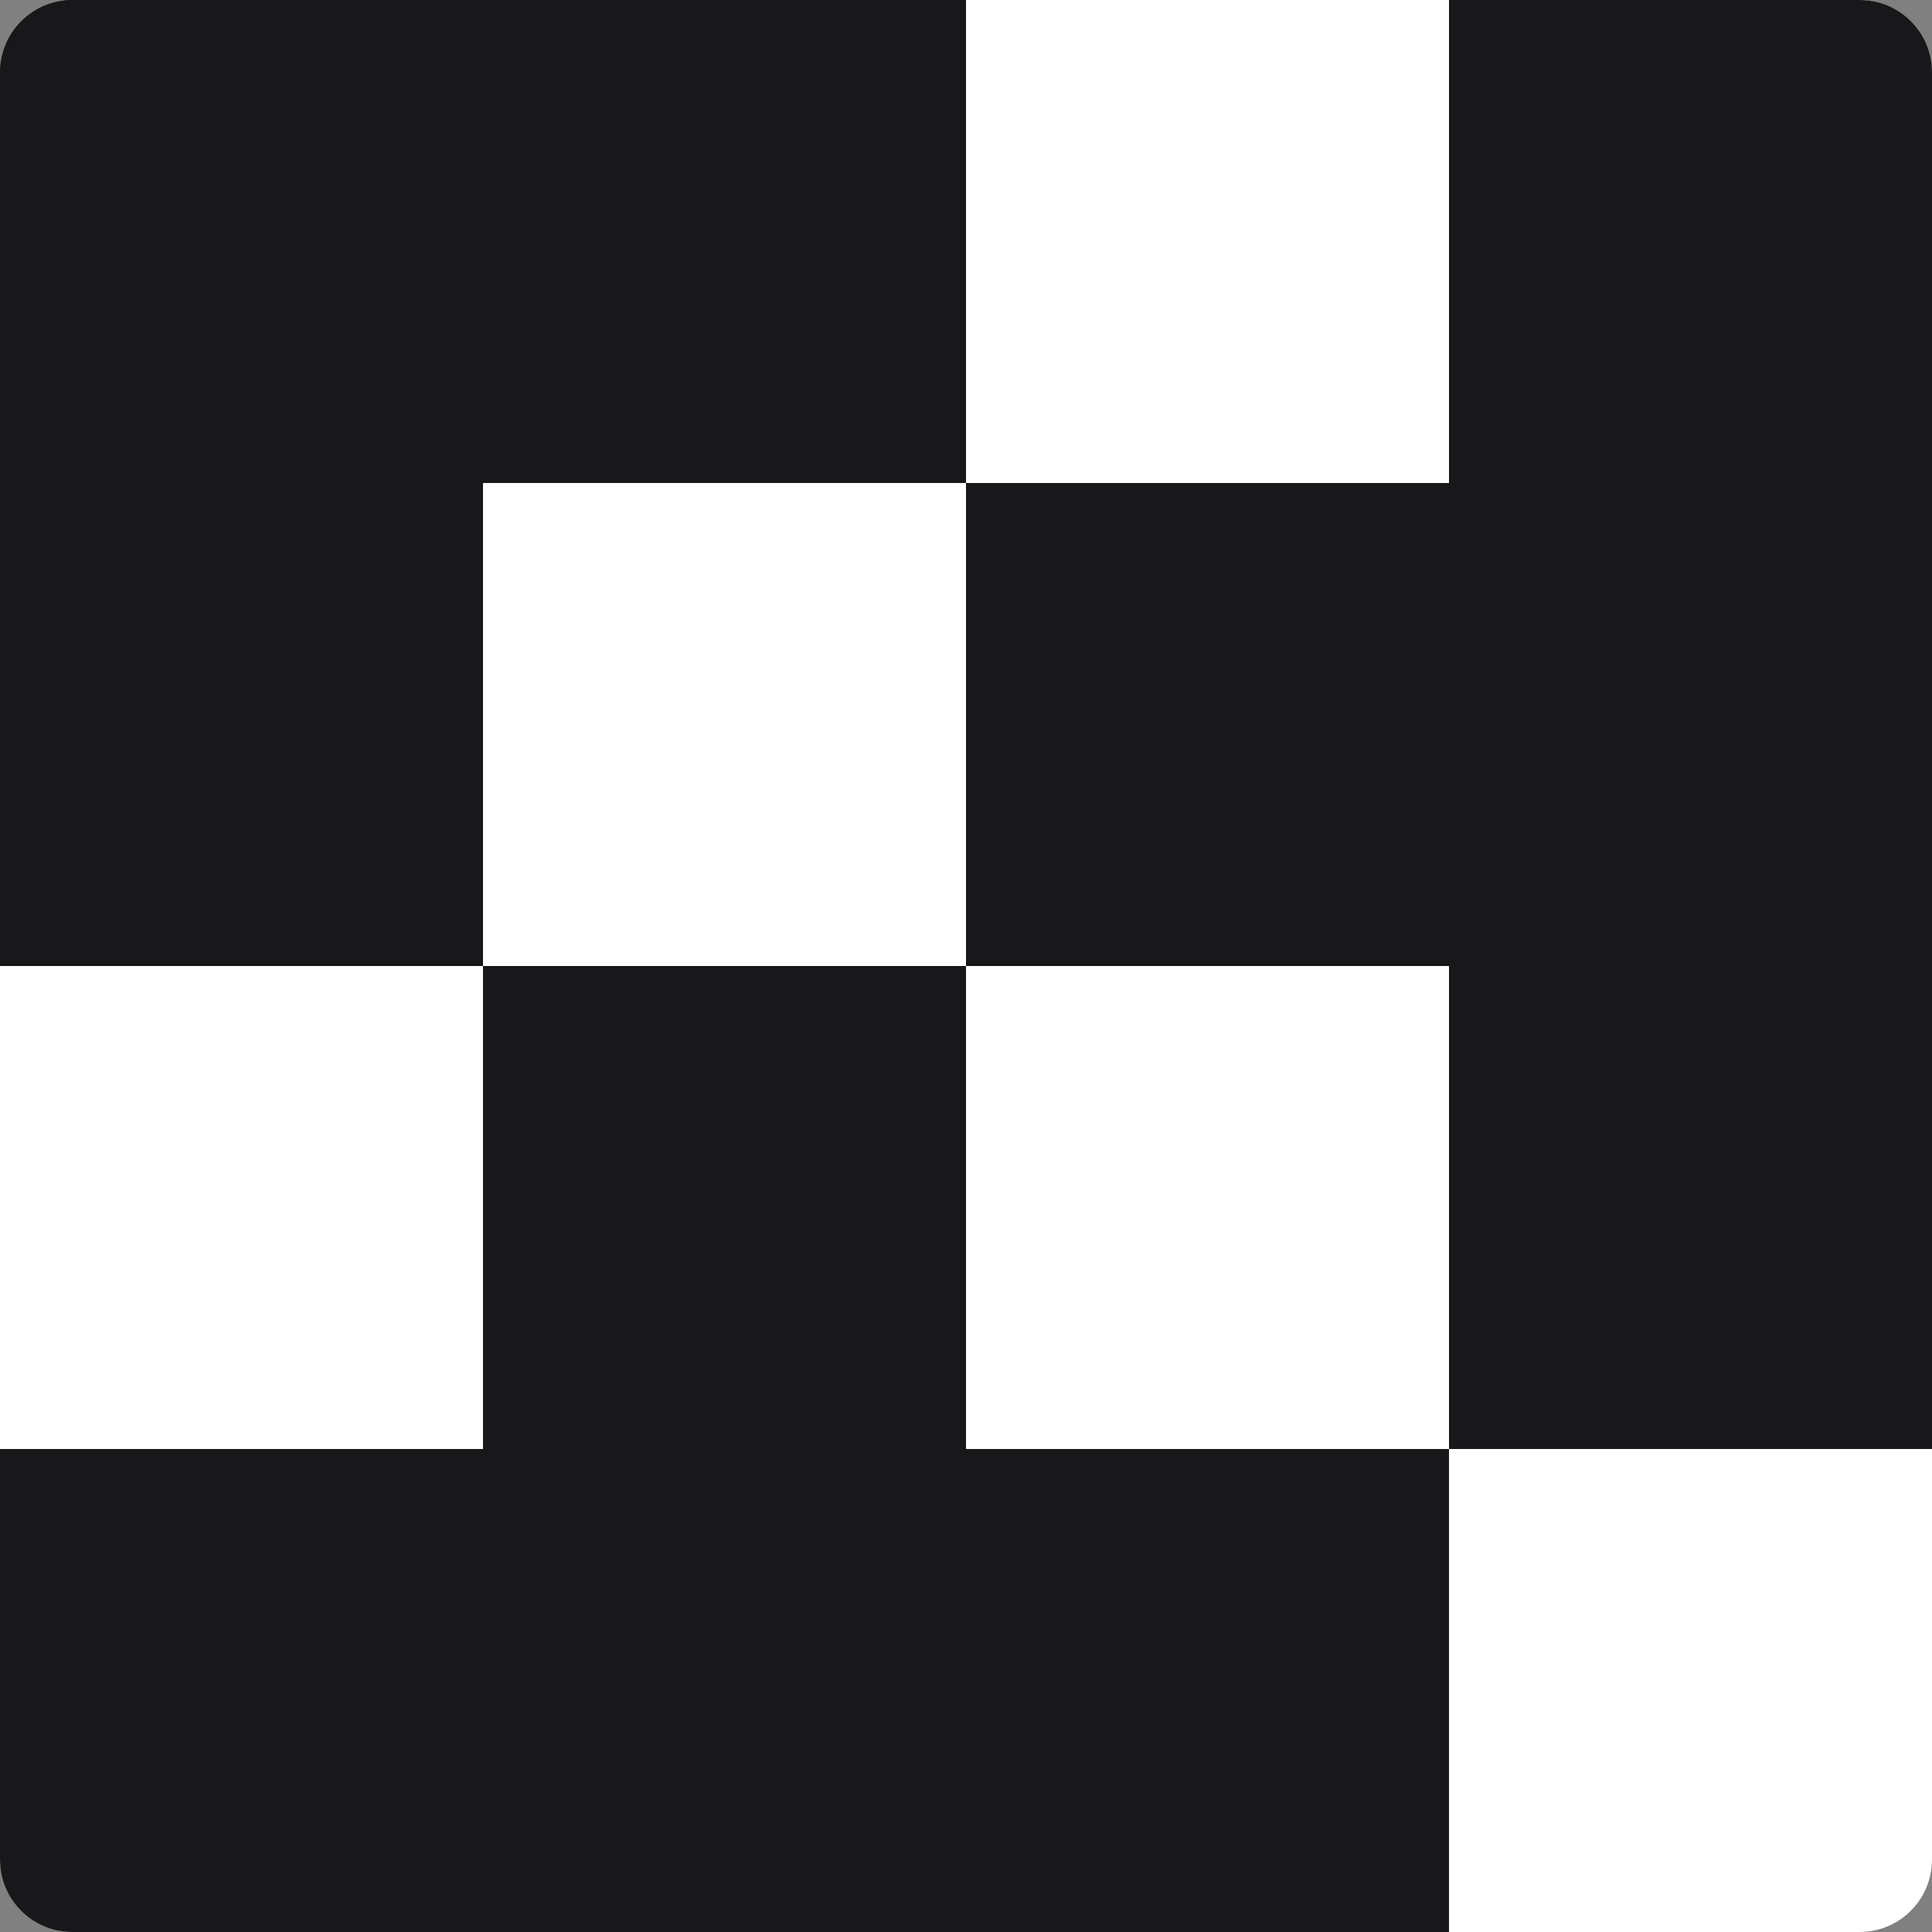 <svg width="40" height="40" viewBox="0 0 40 40" fill="none" xmlns="http://www.w3.org/2000/svg">
<rect x="0" y="0" width="40" height="40" fill="#808080" stroke="none"/>
<rect width="40" height="40" rx="1.5" fill="white"/>
<path d="M0 1.5C0 0.672 0.672 0 1.5 0H10V20H0V1.5Z" fill="#18181B"/>
<path d="M0 1.5C0 0.672 0.672 0 1.5 0H20V10H0V1.5Z" fill="#18181B"/>
<rect x="20" y="10" width="20" height="10" fill="#18181B"/>
<path d="M0 30H30V40H1.5C0.672 40 0 39.328 0 38.5V30Z" fill="#18181B"/>
<rect x="10" y="20" width="10" height="20" fill="#18181B"/>
<path d="M30 0H38.5C39.328 0 40 0.672 40 1.5V30H30V0Z" fill="#18181B"/>
</svg>
